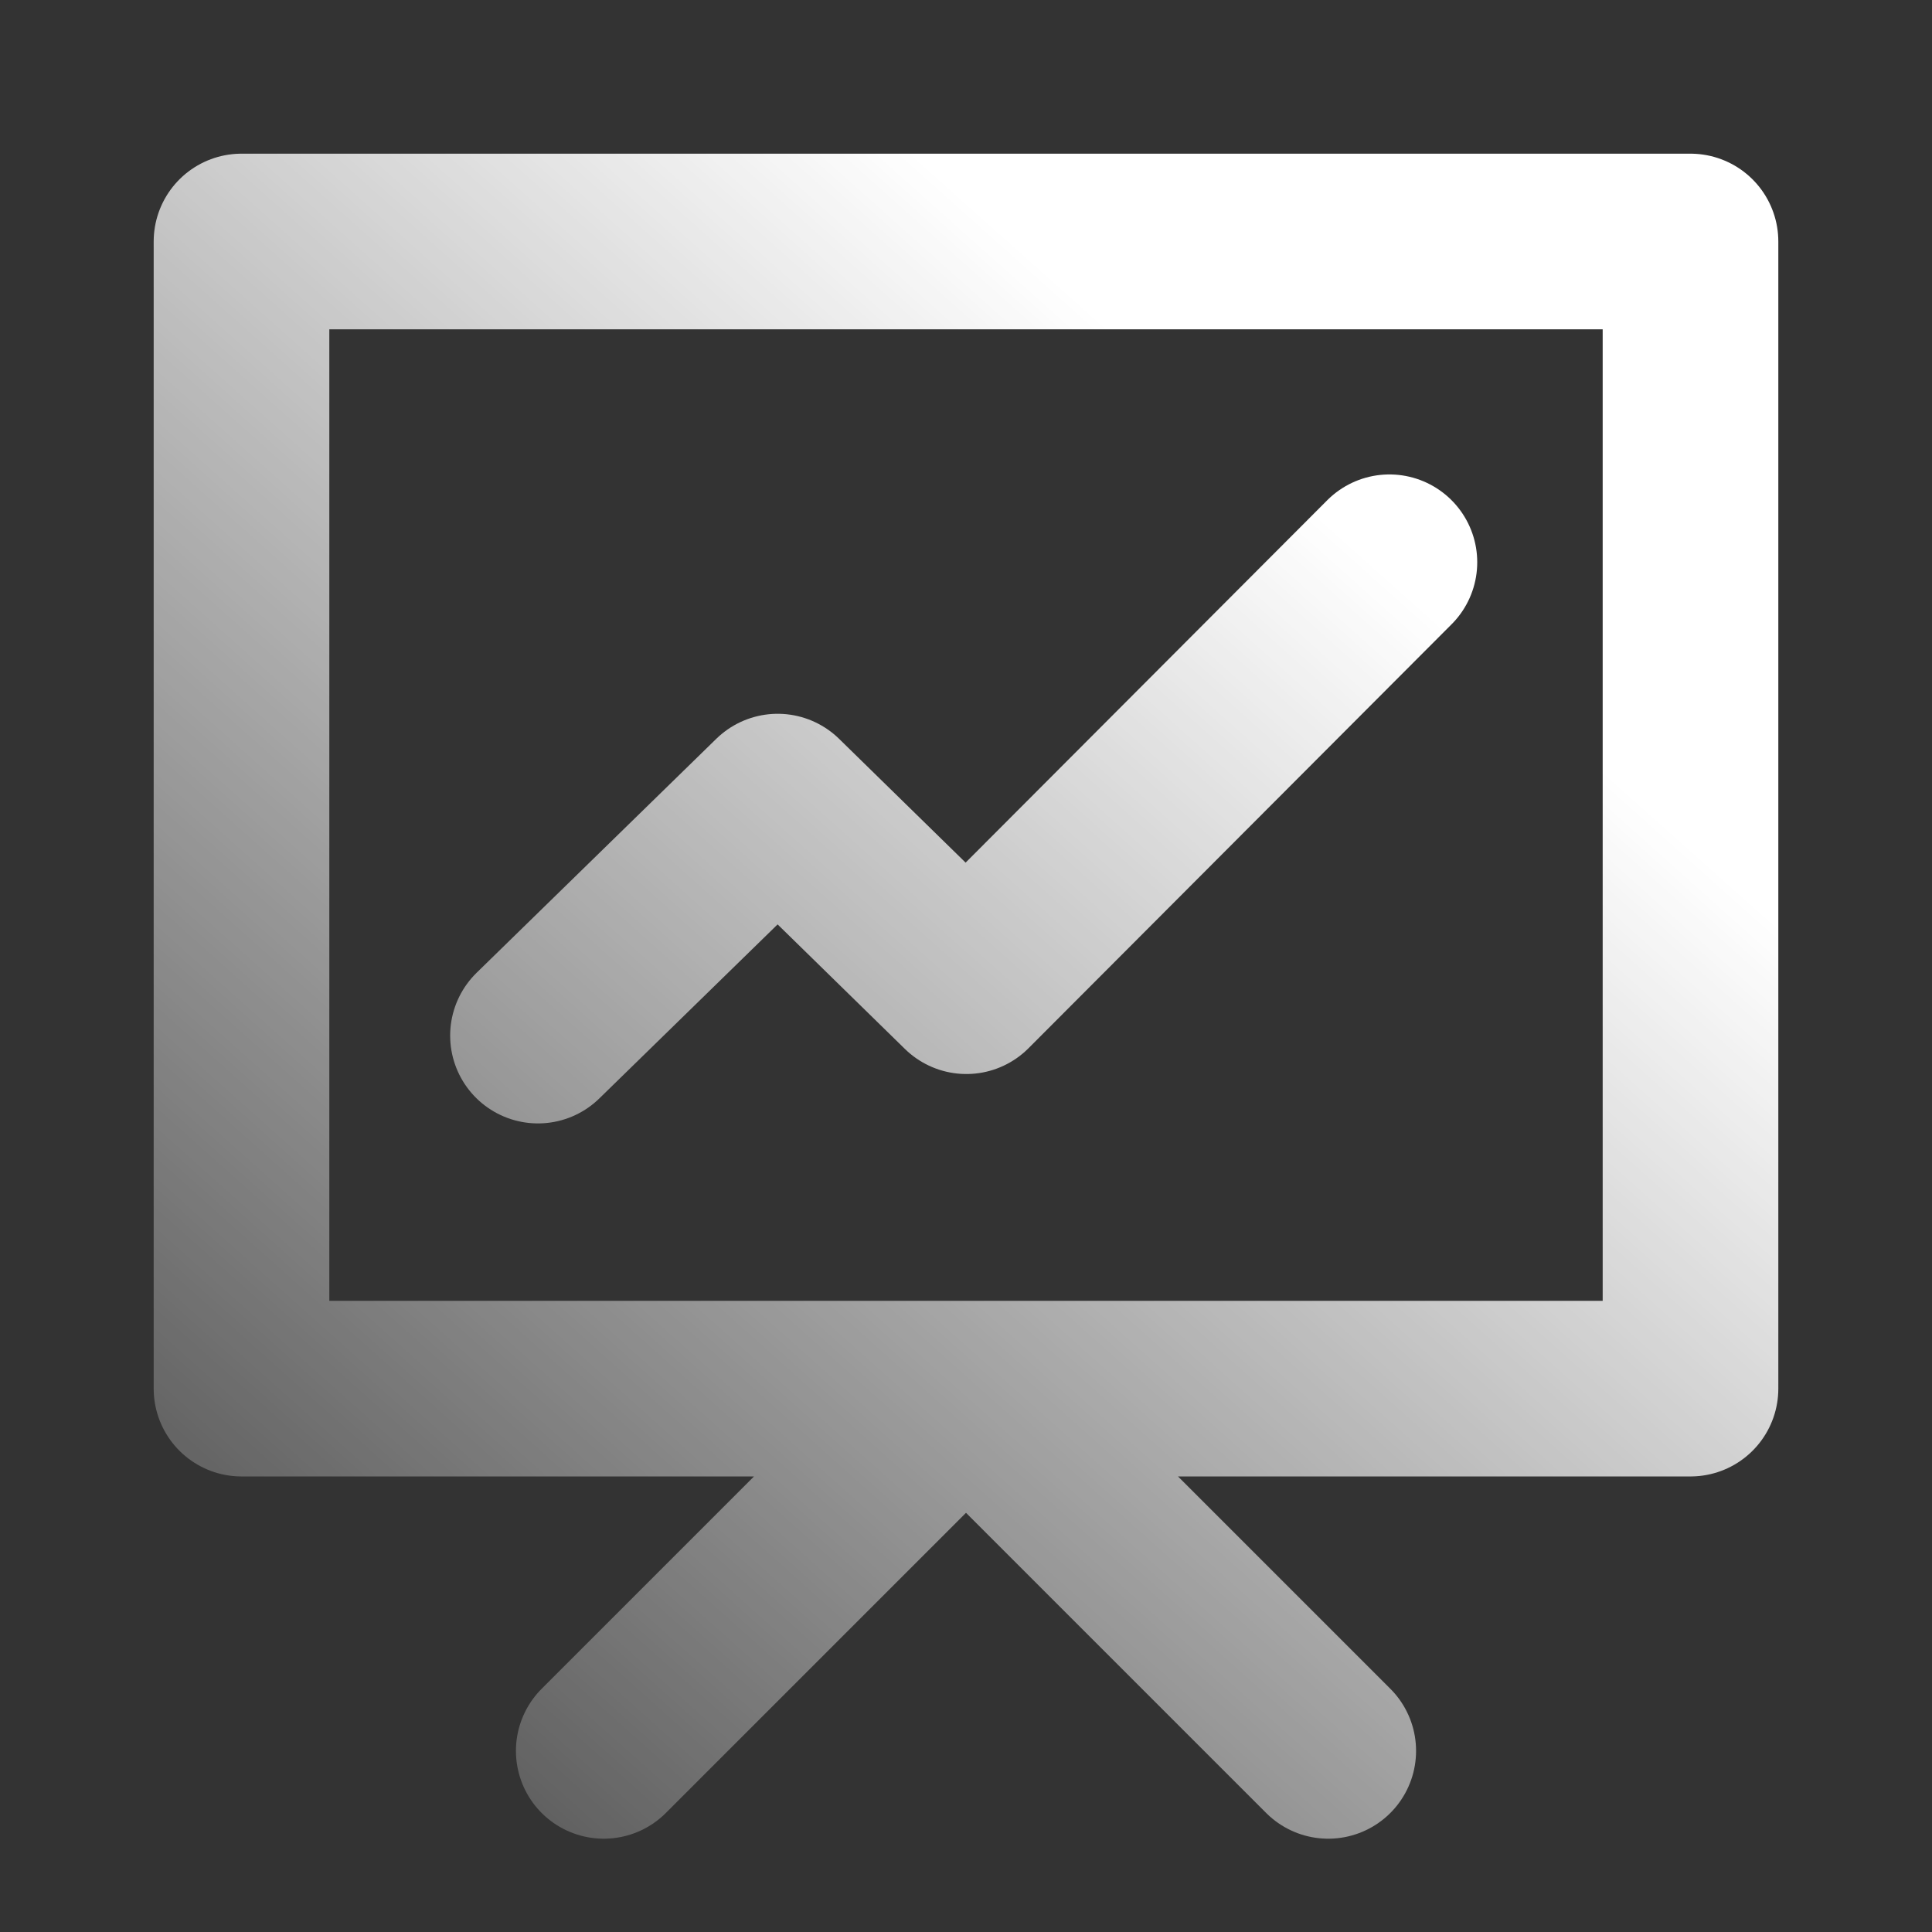 <svg width="44" height="44" viewBox="0 0 44 44" fill="none" xmlns="http://www.w3.org/2000/svg">
<rect x="0" y="0" width="44" height="44" fill="#333333" stroke="none"/>
<path d="M13.75 39.875L22 31.625L30.25 39.875M12.252 23.585L17.711 18.256L22.008 22.46L31.643 12.805M5.5 5.5H38.5V31.625H5.5V5.5Z" stroke="url(#paint0_linear_5856_9329)" stroke-width="4" stroke-linecap="round" stroke-linejoin="round"/>
<defs>
<linearGradient id="paint0_linear_5856_9329" x1="63.617" y1="-62.981" x2="-17.524" y2="27.885" gradientUnits="userSpaceOnUse">
<stop offset="0.641" stop-color="white"/>
<stop offset="1" stop-color="white" stop-opacity="0"/>
</linearGradient>
</defs>
</svg>
